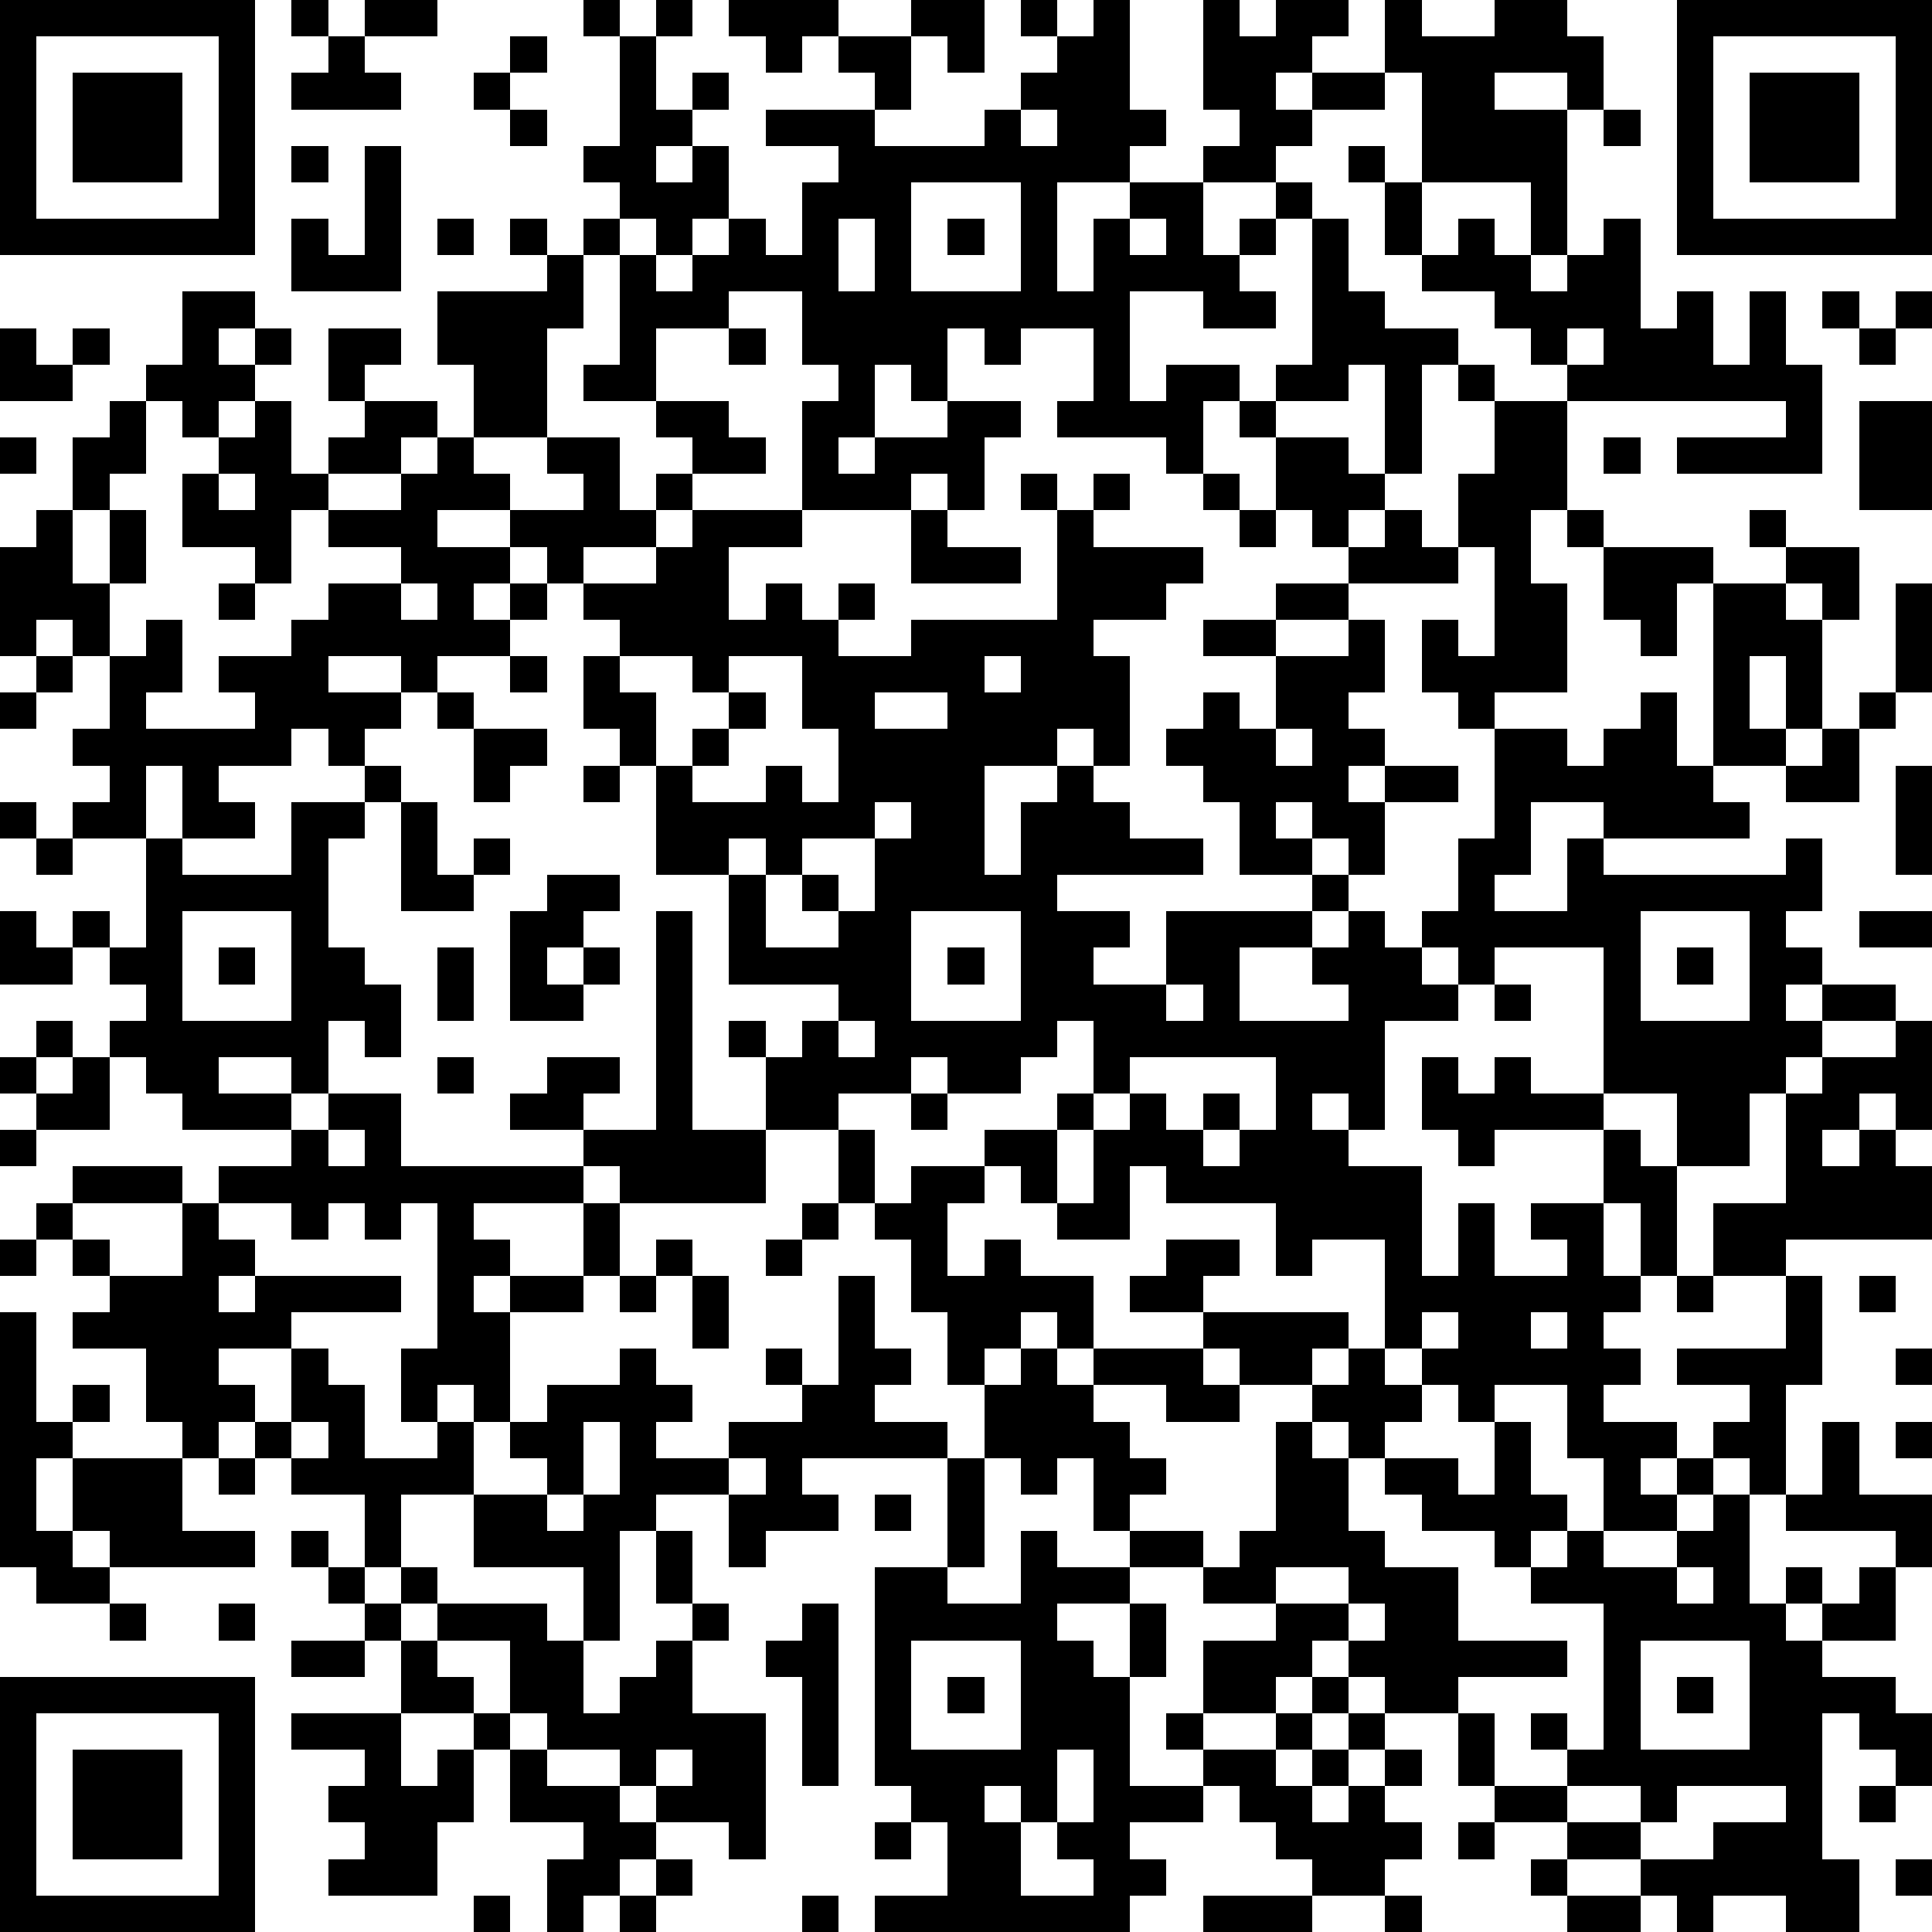 <?xml version="1.0" standalone="yes"?><svg version="1.1" xmlns="http://www.w3.org/2000/svg" xmlns:xlink="http://www.w3.org/1999/xlink" xmlns:ev="http://www.w3.org/2001/xml-events" width="212" height="212" shape-rendering="crispEdges"><path d="M0 0h7v7h-7zM8 0h1v1h-1zM10 0h2v1h-2zM16 0h1v1h-1zM18 0h1v1h-1zM20 0h3v1h-1v1h-1v-1h-1zM25 0h2v2h-1v-1h-1zM28 0h1v1h-1zM30 0h1v3h1v1h-1v1h-2v3h1v-2h1v-1h2v-1h1v-1h-1v-3h1v1h1v-1h2v1h-1v1h-1v1h1v-1h2v-2h1v1h2v-1h2v1h1v2h-1v-1h-2v1h2v4h-1v-2h-3v-3h-1v1h-2v1h-1v1h-2v2h1v-1h1v-1h1v1h-1v1h-1v1h1v1h-2v-1h-2v3h1v-1h2v1h-1v2h-1v-1h-3v-1h1v-2h-2v1h-1v-1h-1v2h-1v-1h-1v2h-1v1h1v-1h2v-1h2v1h-1v2h-1v-1h-1v1h-3v-3h1v-1h-1v-2h-2v1h-2v2h-2v-1h1v-3h-1v-1h1v-1h-1v-1h1v-3h1v2h1v-1h1v1h-1v1h-1v1h1v-1h1v2h-1v1h-1v-1h-1v1h1v1h1v-1h1v-1h1v1h1v-2h1v-1h-2v-1h3v-1h-1v-1h2v2h-1v1h3v-1h1v-1h1v-1h1zM46 0h7v7h-7zM1 1v5h5v-5zM9 1h1v1h1v1h-3v-1h1zM14 1h1v1h-1zM47 1v5h5v-5zM2 2h3v3h-3zM13 2h1v1h-1zM48 2h3v3h-3zM14 3h1v1h-1zM28 3v1h1v-1zM44 3h1v1h-1zM8 4h1v1h-1zM10 4h1v4h-3v-2h1v1h1zM37 4h1v1h-1zM25 5v3h3v-3zM38 5h1v2h-1zM12 6h1v1h-1zM14 6h1v1h-1zM23 6v2h1v-2zM26 6h1v1h-1zM31 6v1h1v-1zM36 6h1v2h1v1h2v1h-1v3h-1v-3h-1v1h-2v-1h1zM40 6h1v1h1v1h1v-1h1v-1h1v3h1v-1h1v2h1v-2h1v2h1v3h-4v-1h3v-1h-6v-1h-1v-1h-1v-1h-2v-1h1zM15 7h1v2h-1v3h-2v-2h-1v-2h3zM5 8h2v1h-1v1h1v-1h1v1h-1v1h-1v1h-1v-1h-1v-1h1zM50 8h1v1h-1zM52 8h1v1h-1zM0 9h1v1h1v-1h1v1h-1v1h-2zM9 9h2v1h-1v1h-1zM20 9h1v1h-1zM43 9v1h1v-1zM51 9h1v1h-1zM40 10h1v1h-1zM3 11h1v2h-1v1h-1v-2h1zM7 11h1v2h1v-1h1v-1h2v1h-1v1h-2v1h-1v2h-1v-1h-2v-2h1v-1h1zM18 11h2v1h1v1h-2v-1h-1zM34 11h1v1h-1zM41 11h2v3h-1v2h1v3h-2v1h-1v-1h-1v-2h1v1h1v-3h-1v-2h1zM51 11h2v3h-2zM0 12h1v1h-1zM12 12h1v1h1v1h-2v1h2v-1h2v-1h-1v-1h2v2h1v-1h1v1h-1v1h-2v1h-1v-1h-1v1h-1v1h1v-1h1v1h-1v1h-2v1h-1v-1h-2v1h2v1h-1v1h-1v-1h-1v1h-2v1h1v1h-2v-2h-1v2h-2v-1h1v-1h-1v-1h1v-2h-1v-1h-1v1h-1v-3h1v-1h1v2h1v-2h1v2h-1v2h1v-1h1v2h-1v1h3v-1h-1v-1h2v-1h1v-1h2v-1h-2v-1h2v-1h1zM35 12h2v1h1v1h-1v1h-1v-1h-1zM44 12h1v1h-1zM6 13v1h1v-1zM28 13h1v1h-1zM30 13h1v1h-1zM33 13h1v1h-1zM19 14h3v1h-2v2h1v-1h1v1h1v-1h1v1h-1v1h2v-1h4v-3h1v1h3v1h-1v1h-2v1h1v3h-1v-1h-1v1h-2v3h1v-2h1v-1h1v1h1v1h2v1h-4v1h2v1h-1v1h2v-2h4v-1h-2v-2h-1v-1h-1v-1h1v-1h1v1h1v-2h-2v-1h2v-1h2v-1h1v-1h1v1h1v1h-3v1h-2v1h2v-1h1v2h-1v1h1v1h-1v1h1v-1h2v1h-2v2h-1v-1h-1v-1h-1v1h1v1h1v1h-1v1h-2v2h3v-1h-1v-1h1v-1h1v1h1v-1h1v-2h1v-3h2v1h1v-1h1v-1h1v2h1v-5h-1v2h-1v-1h-1v-2h-1v-1h1v1h3v1h2v-1h-1v-1h1v1h2v2h-1v-1h-1v1h1v3h-1v-2h-1v2h1v1h-2v1h1v1h-4v-1h-2v2h-1v1h2v-2h1v1h5v-1h1v2h-1v1h1v1h-1v1h1v-1h2v1h-2v1h-1v1h-1v2h-2v-2h-2v-4h-3v1h-1v-1h-1v1h1v1h-2v3h-1v-1h-1v1h1v1h2v3h1v-2h1v2h2v-1h-1v-1h2v-2h-3v1h-1v-1h-1v-2h1v1h1v-1h1v1h2v1h1v1h1v3h-1v-2h-1v2h1v1h-1v1h1v1h-1v1h2v1h-1v1h1v-1h1v-1h1v-1h-2v-1h3v-2h-2v-2h2v-3h1v-1h2v-1h1v3h-1v-1h-1v1h-1v1h1v-1h1v1h1v2h-4v1h1v3h-1v3h-1v-1h-1v1h-1v1h-2v-2h-1v-2h-2v1h-1v-1h-1v-1h-1v-3h-2v1h-1v-2h-3v-1h-1v2h-2v-1h-1v-1h-1v-1h2v-1h1v-2h-1v1h-1v1h-2v-1h-1v1h-2v1h-2v-2h-1v-1h1v1h1v-1h1v-1h-3v-3h-2v-3h-1v-1h-1v-2h1v-1h-1v-1h2v-1h1zM25 14h1v1h2v1h-3zM34 14h1v1h-1zM6 16h1v1h-1zM11 16v1h1v-1zM52 16h1v3h-1zM1 18h1v1h-1zM14 18h1v1h-1zM17 18v1h1v2h1v-1h1v-1h-1v-1zM20 18v1h1v1h-1v1h-1v1h2v-1h1v1h1v-2h-1v-2zM27 18v1h1v-1zM0 19h1v1h-1zM12 19h1v1h-1zM24 19v1h2v-1zM51 19h1v1h-1zM13 20h2v1h-1v1h-1zM35 20v1h1v-1zM50 20h1v2h-2v-1h1zM10 21h1v1h-1zM16 21h1v1h-1zM52 21h1v3h-1zM0 22h1v1h-1zM8 22h2v1h-1v3h1v1h1v2h-1v-1h-1v2h-1v-1h-2v1h2v1h-3v-1h-1v-1h-1v-1h1v-1h-1v-1h-1v-1h1v1h1v-3h1v1h3zM11 22h1v2h1v-1h1v1h-1v1h-2zM24 22v1h-2v1h-1v-1h-1v1h1v2h2v-1h-1v-1h1v1h1v-2h1v-1zM1 23h1v1h-1zM15 24h2v1h-1v1h-1v1h1v-1h1v1h-1v1h-2v-3h1zM0 25h1v1h1v1h-2zM5 25v3h3v-3zM18 25h1v6h2v2h-4v-1h-1v-1h-2v-1h1v-1h2v1h-1v1h2zM25 25v3h3v-3zM45 25v3h3v-3zM51 25h2v1h-2zM6 26h1v1h-1zM12 26h1v2h-1zM26 26h1v1h-1zM46 26h1v1h-1zM32 27v1h1v-1zM41 27h1v1h-1zM1 28h1v1h-1zM23 28v1h1v-1zM0 29h1v1h-1zM2 29h1v2h-2v-1h1zM12 29h1v1h-1zM31 29v1h-1v1h-1v2h1v-2h1v-1h1v1h1v-1h1v1h-1v1h1v-1h1v-2zM9 30h2v2h5v1h-3v1h1v1h-1v1h1v-1h2v-2h1v2h-1v1h-2v3h-1v-1h-1v1h-1v-2h1v-4h-1v1h-1v-1h-1v1h-1v-1h-2v-1h2v-1h1zM25 30h1v1h-1zM0 31h1v1h-1zM9 31v1h1v-1zM23 31h1v2h-1zM2 32h3v1h-3zM25 32h2v1h-1v2h1v-1h1v1h2v2h-1v-1h-1v1h-1v1h-1v-2h-1v-2h-1v-1h1zM1 33h1v1h-1zM5 33h1v1h1v1h-1v1h1v-1h4v1h-3v1h-2v1h1v1h-1v1h-1v-1h-1v-2h-2v-1h1v-1h-1v-1h1v1h2zM22 33h1v1h-1zM0 34h1v1h-1zM18 34h1v1h-1zM21 34h1v1h-1zM32 34h2v1h-1v1h-2v-1h1zM17 35h1v1h-1zM19 35h1v2h-1zM23 35h1v2h1v1h-1v1h2v1h-4v1h1v1h-2v1h-1v-2h-2v1h-1v3h-1v-2h-3v-2h-2v2h-1v-2h-2v-1h-1v-1h1v-2h1v1h1v2h2v-1h1v2h2v-1h-1v-1h1v-1h2v-1h1v1h1v1h-1v1h2v-1h2v-1h-1v-1h1v1h1zM46 35h1v1h-1zM51 35h1v1h-1zM0 36h1v3h1v-1h1v1h-1v1h-1v2h1v-2h3v2h2v1h-4v-1h-1v1h1v1h-2v-1h-1zM33 36h4v1h-1v1h-2v-1h-1zM39 36v1h1v-1zM42 36v1h1v-1zM28 37h1v1h1v-1h3v1h1v1h-2v-1h-2v1h1v1h1v1h-1v1h-1v-2h-1v1h-1v-1h-1v-2h1zM37 37h1v1h1v1h-1v1h-1v-1h-1v-1h1zM52 37h1v1h-1zM8 39v1h1v-1zM16 39v2h-1v1h1v-1h1v-2zM35 39h1v1h1v2h1v1h2v2h3v1h-3v1h-2v-1h-1v-1h-1v1h-1v1h-2v-2h2v-1h-2v-1h-2v-1h2v1h1v-1h1zM41 39h1v2h1v1h-1v1h-1v-1h-2v-1h-1v-1h2v1h1zM50 39h1v2h2v2h-1v-1h-3v-1h1zM52 39h1v1h-1zM6 40h1v1h-1zM20 40v1h1v-1zM26 40h1v3h-1zM24 41h1v1h-1zM47 41h1v3h1v-1h1v1h-1v1h1v-1h1v-1h1v2h-2v1h2v1h1v2h-1v-1h-1v-1h-1v4h1v2h-2v-1h-2v1h-1v-1h-1v-1h-2v-1h-2v-1h-1v-2h1v2h2v-1h-1v-1h1v1h1v-4h-2v-1h1v-1h1v1h2v-1h1zM8 42h1v1h-1zM18 42h1v2h-1zM28 42h1v1h2v1h-2v1h1v1h1v-2h1v2h-1v3h2v-1h-1v-1h1v1h2v-1h1v-1h1v1h-1v1h-1v1h1v-1h1v-1h1v1h-1v1h-1v1h1v-1h1v-1h1v1h-1v1h1v1h-1v1h-2v-1h-1v-1h-1v-1h-1v1h-2v1h1v1h-1v1h-7v-1h2v-2h-1v-1h-1v-6h2v1h2zM9 43h1v1h-1zM11 43h1v1h-1zM35 43v1h2v-1zM46 43v1h1v-1zM3 44h1v1h-1zM6 44h1v1h-1zM10 44h1v1h-1zM12 44h3v1h1v2h1v-1h1v-1h1v-1h1v1h-1v2h2v4h-1v-1h-2v-1h-1v-1h-2v-1h-1v-2h-2zM22 44h1v5h-1v-3h-1v-1h1zM37 44v1h1v-1zM8 45h2v1h-2zM11 45h1v1h1v1h-2zM25 45v3h3v-3zM45 45v3h3v-3zM0 46h7v7h-7zM26 46h1v1h-1zM46 46h1v1h-1zM1 47v5h5v-5zM8 47h3v2h1v-1h1v-1h1v1h-1v2h-1v2h-3v-1h1v-1h-1v-1h1v-1h-2zM2 48h3v3h-3zM14 48h1v1h2v1h1v1h-1v1h-1v1h-1v-2h1v-1h-2zM18 48v1h1v-1zM29 48v2h-1v-1h-1v1h1v2h2v-1h-1v-1h1v-2zM43 49v1h2v-1zM46 49v1h-1v1h2v-1h2v-1zM51 49h1v1h-1zM24 50h1v1h-1zM40 50h1v1h-1zM18 51h1v1h-1zM42 51h1v1h-1zM52 51h1v1h-1zM13 52h1v1h-1zM17 52h1v1h-1zM22 52h1v1h-1zM33 52h3v1h-3zM38 52h1v1h-1zM43 52h2v1h-2z" style="fill:#000" transform="translate(0,0) scale(4)"/></svg>